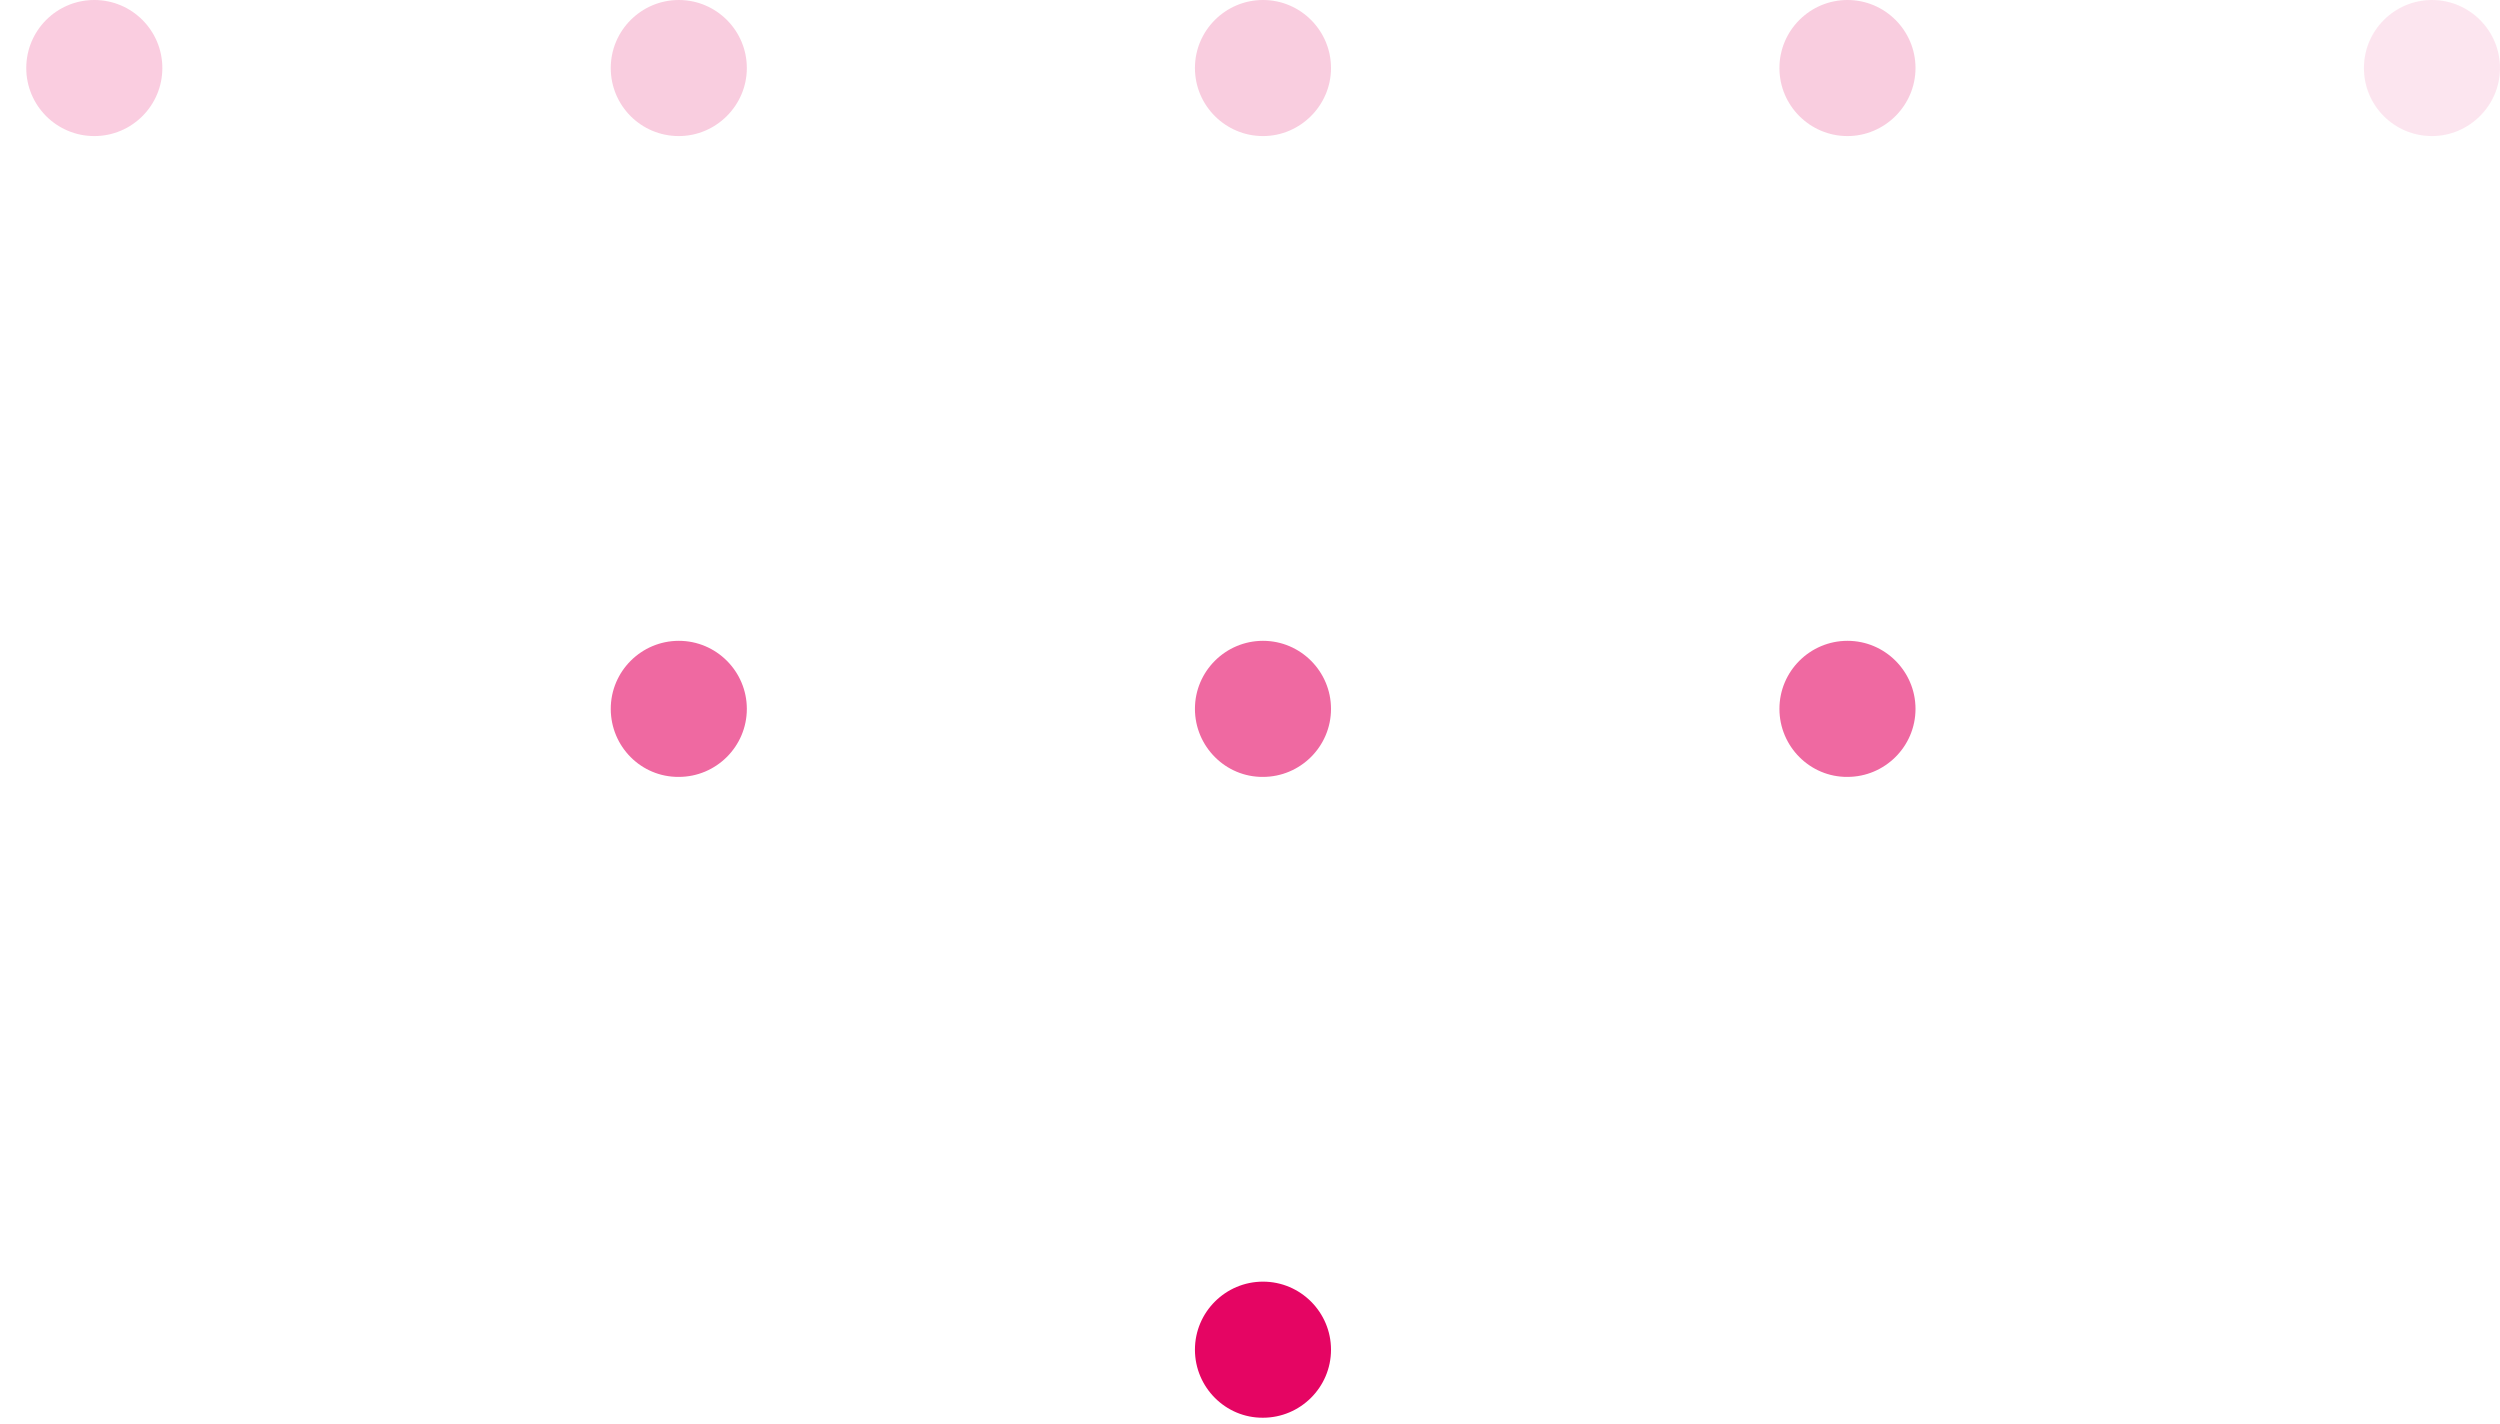 <svg xmlns="http://www.w3.org/2000/svg" width="79" height="45" viewBox="0 0 79 45" fill="none"><g opacity="0.2"><path opacity="0.5" d="M74.7 2.15C74.7 0.96 75.67 -1.27673e-07 76.85 -8.2432e-08C78.04 -3.68074e-08 79 0.97 79 2.15C79 3.33 78.03 4.3 76.85 4.3C75.66 4.3 74.7 3.34 74.7 2.15Z" fill="#E50563"></path></g><path opacity="0.2" d="M56.23 2.15C56.23 0.96 57.2 -1.27672e-07 58.38 -8.24308e-08C59.57 -3.68062e-08 60.53 0.97 60.53 2.15C60.53 3.33 59.56 4.3 58.38 4.3C57.2 4.3 56.23 3.34 56.23 2.15Z" fill="#E50563"></path><path opacity="0.6" d="M56.23 22.4C56.23 21.21 57.2 20.25 58.38 20.25C59.57 20.25 60.53 21.22 60.53 22.4C60.53 23.59 59.56 24.55 58.38 24.55C57.2 24.56 56.23 23.59 56.23 22.4Z" fill="#E50563"></path><path opacity="0.2" d="M37.76 2.15C37.76 0.96 38.73 -1.27672e-07 39.91 -8.24308e-08C41.1 -3.68062e-08 42.06 0.97 42.06 2.15C42.06 3.33 41.09 4.3 39.91 4.3C38.73 4.3 37.76 3.34 37.76 2.15Z" fill="#E50563"></path><path opacity="0.6" d="M37.76 22.4C37.76 21.21 38.73 20.25 39.91 20.25C41.1 20.25 42.06 21.22 42.06 22.4C42.06 23.59 41.09 24.55 39.91 24.55C38.73 24.56 37.76 23.59 37.76 22.4Z" fill="#E50563"></path><path d="M37.76 42.65C37.76 41.46 38.73 40.5 39.91 40.5C41.1 40.5 42.06 41.47 42.06 42.65C42.06 43.84 41.09 44.8 39.91 44.8C38.73 44.81 37.76 43.84 37.76 42.65Z" fill="#E50563"></path><path opacity="0.2" d="M19.3 2.15C19.3 0.96 20.27 -1.27672e-07 21.45 -8.24308e-08C22.64 -3.68062e-08 23.6 0.97 23.6 2.15C23.6 3.33 22.63 4.3 21.45 4.3C20.26 4.3 19.3 3.34 19.3 2.15Z" fill="#E50563"></path><path opacity="0.6" d="M19.3 22.4C19.3 21.21 20.27 20.25 21.45 20.25C22.64 20.25 23.6 21.22 23.6 22.4C23.6 23.59 22.63 24.55 21.45 24.55C20.26 24.56 19.3 23.59 19.3 22.4Z" fill="#E50563"></path><g opacity="0.2"><path d="M0.83 2.15C0.83 3.337 1.792 4.3 2.98 4.3C4.167 4.3 5.13 3.337 5.13 2.15C5.13 0.963 4.167 -3.69066e-08 2.98 -8.2432e-08C1.792 -1.27957e-07 0.83 0.963 0.83 2.15Z" fill="#E50563"></path></g></svg>